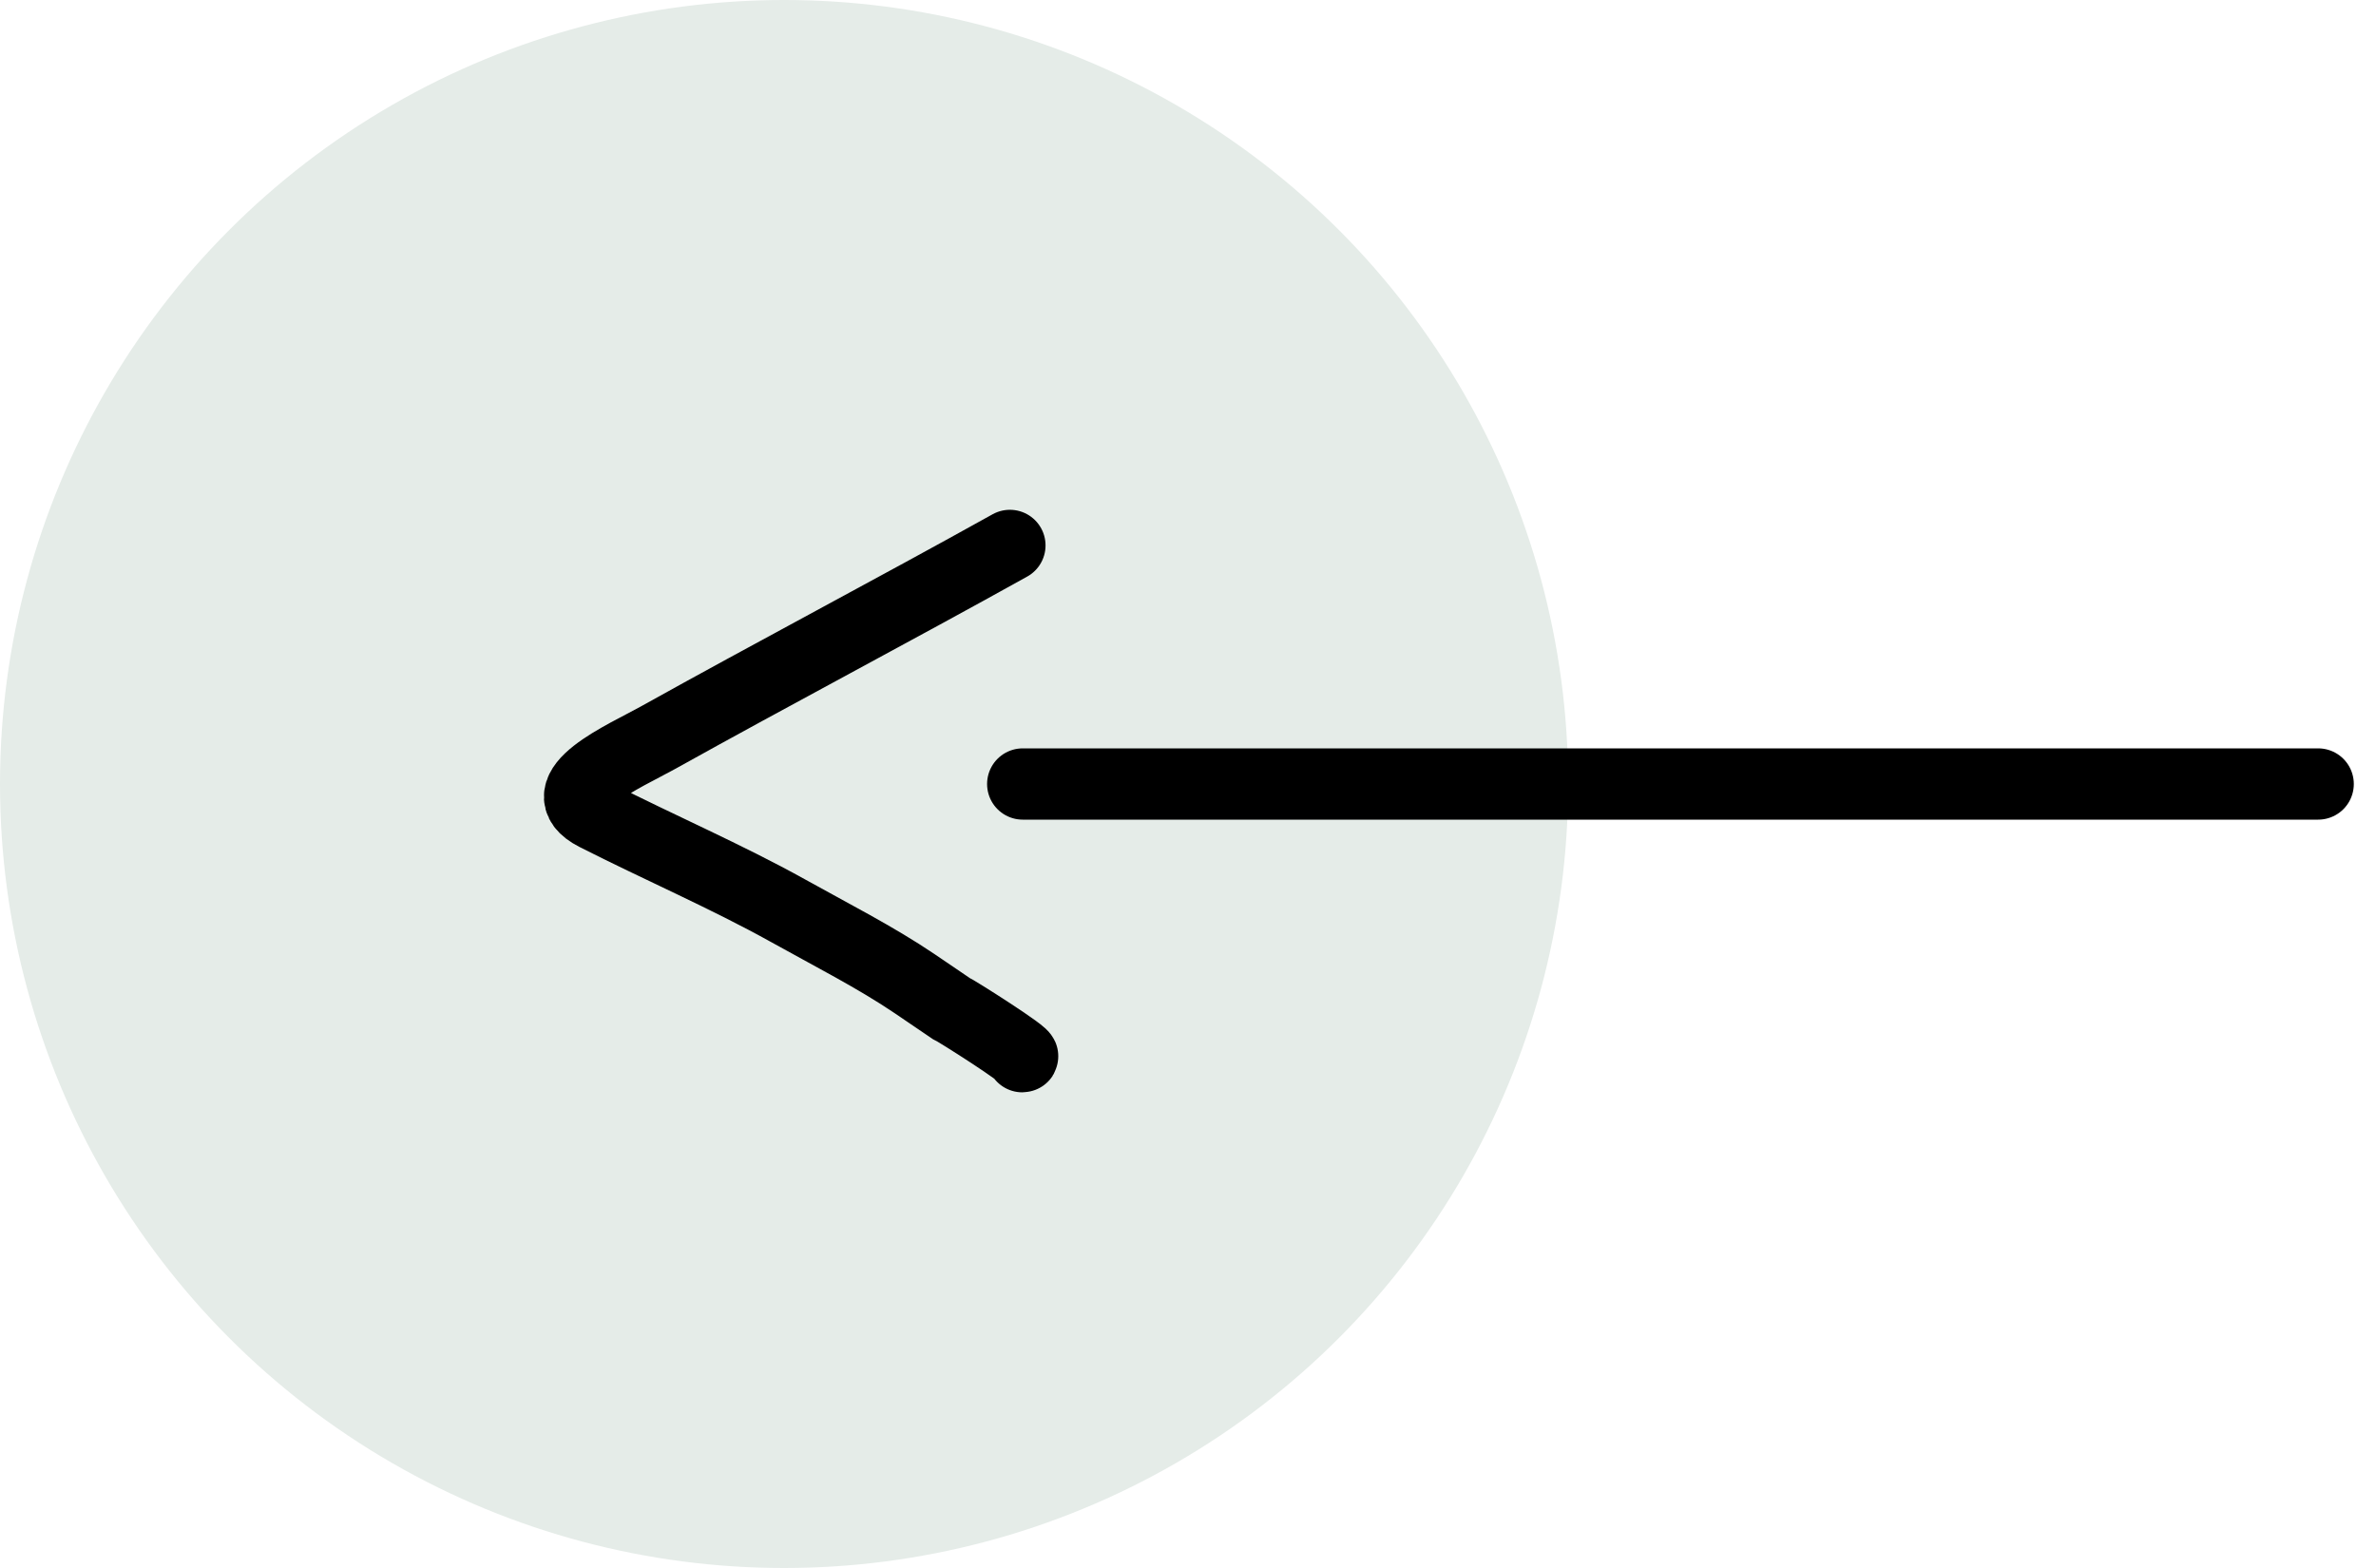 <?xml version="1.0" encoding="utf-8"?>
<svg width="50" height="33" viewBox="0 0 50 33" fill="none" xmlns="http://www.w3.org/2000/svg">
<circle r="16.5" transform="matrix(-1 0 0 1 16.5 16.5)" fill="#E5ECE8"/>
<path d="M48.783 16.5C46.416 16.5 39.938 16.5 37.57 16.5C34.452 16.5 31.289 16.5 28.177 16.5C26.338 16.5 23.363 16.5 21.522 16.5" stroke="black" stroke-width="1.5" stroke-linecap="round"/>
<path d="M21.252 11.479C18.803 12.842 16.288 14.166 13.842 15.528C13.15 15.914 11.487 16.624 12.532 17.155C13.863 17.832 15.297 18.451 16.573 19.161C17.479 19.666 18.435 20.152 19.247 20.702C19.485 20.863 19.247 20.702 20.002 21.215C20.115 21.265 21.651 22.239 21.513 22.239" stroke="black" stroke-width="1.5" stroke-linecap="round"/>
</svg>
